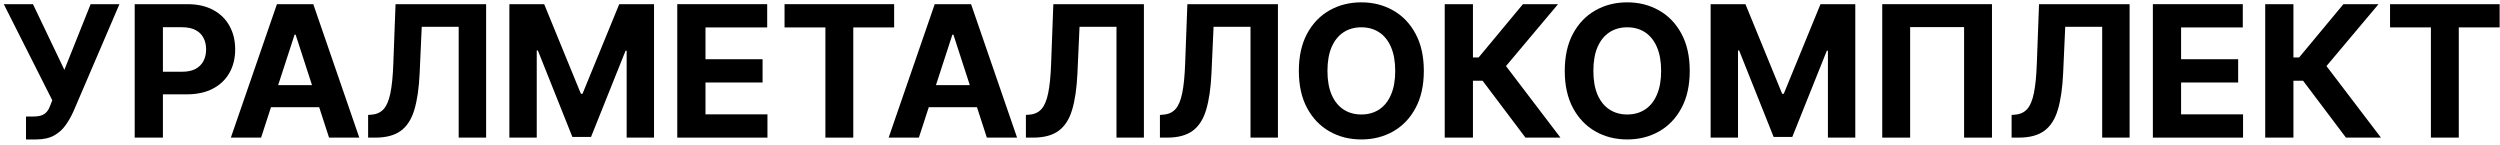 <svg width="327" height="19" viewBox="0 0 327 19" fill="none" xmlns="http://www.w3.org/2000/svg">
<g clip-path="url(#clip0_305_1355)">
<path d="M3.401 18.239V15.239H4.347C4.818 15.239 5.199 15.182 5.489 15.068C5.778 14.949 6.009 14.775 6.179 14.548C6.355 14.315 6.503 14.025 6.622 13.679L6.835 13.108L0.494 0.545H4.313L8.42 9.136L11.855 0.545H15.622L9.605 14.574C9.315 15.222 8.972 15.824 8.574 16.381C8.182 16.937 7.679 17.386 7.065 17.727C6.452 18.068 5.668 18.239 4.713 18.239H3.401Z" fill="black"/>
<path d="M17.619 18V0.545H24.505C25.829 0.545 26.957 0.798 27.889 1.304C28.82 1.804 29.53 2.5 30.019 3.392C30.514 4.278 30.761 5.301 30.761 6.46C30.761 7.619 30.511 8.642 30.011 9.528C29.511 10.415 28.786 11.105 27.837 11.599C26.894 12.094 25.752 12.341 24.411 12.341H20.022V9.383H23.815C24.525 9.383 25.11 9.261 25.57 9.017C26.036 8.767 26.383 8.423 26.61 7.986C26.843 7.543 26.959 7.034 26.959 6.46C26.959 5.881 26.843 5.375 26.61 4.943C26.383 4.506 26.036 4.168 25.57 3.929C25.104 3.685 24.514 3.562 23.798 3.562H21.309V18H17.619Z" fill="black"/>
<path d="M34.151 18H30.196L36.222 0.545H40.977L46.994 18H43.04L38.668 4.534H38.531L34.151 18ZM33.903 11.139H43.244V14.02H33.903V11.139Z" fill="black"/>
<path d="M48.149 18V15.034L48.644 14.991C49.28 14.94 49.794 14.699 50.186 14.267C50.578 13.829 50.871 13.133 51.064 12.179C51.263 11.219 51.391 9.929 51.447 8.31L51.737 0.545H63.584V18H59.996V3.503H55.163L54.891 9.579C54.8 11.534 54.567 13.131 54.192 14.369C53.822 15.608 53.231 16.523 52.419 17.114C51.612 17.704 50.507 18 49.104 18H48.149Z" fill="black"/>
<path d="M66.626 0.545H71.178L75.984 12.273H76.189L80.996 0.545H85.547V18H81.967V6.639H81.822L77.305 17.915H74.868L70.351 6.597H70.206V18H66.626V0.545Z" fill="black"/>
<path d="M88.587 18V0.545H100.349V3.588H92.278V7.747H99.744V10.79H92.278V14.957H100.383V18H88.587Z" fill="black"/>
<path d="M102.618 3.588V0.545H116.953V3.588H111.609V18H107.962V3.588H102.618Z" fill="black"/>
<path d="M120.19 18H116.235L122.261 0.545H127.016L133.033 18H129.079L124.707 4.534H124.57L120.19 18ZM119.942 11.139H129.283V14.02H119.942V11.139Z" fill="black"/>
<path d="M134.188 18V15.034L134.683 14.991C135.319 14.94 135.833 14.699 136.225 14.267C136.617 13.829 136.91 13.133 137.103 12.179C137.302 11.219 137.43 9.929 137.487 8.31L137.776 0.545H149.623V18H146.035V3.503H141.202L140.93 9.579C140.839 11.534 140.606 13.131 140.231 14.369C139.862 15.608 139.271 16.523 138.458 17.114C137.651 17.704 136.546 18 135.143 18H134.188Z" fill="black"/>
<path d="M151.719 18V15.034L152.214 14.991C152.85 14.94 153.364 14.699 153.756 14.267C154.148 13.829 154.441 13.133 154.634 12.179C154.833 11.219 154.961 9.929 155.018 8.31L155.308 0.545H167.154V18H163.566V3.503H158.734L158.461 9.579C158.37 11.534 158.137 13.131 157.762 14.369C157.393 15.608 156.802 16.523 155.989 17.114C155.183 17.704 154.077 18 152.674 18H151.719Z" fill="black"/>
<path d="M186.237 9.273C186.237 11.176 185.876 12.795 185.154 14.131C184.438 15.466 183.461 16.486 182.222 17.19C180.989 17.889 179.603 18.239 178.063 18.239C176.512 18.239 175.12 17.886 173.887 17.182C172.654 16.477 171.68 15.457 170.964 14.122C170.248 12.787 169.89 11.17 169.89 9.273C169.89 7.369 170.248 5.75 170.964 4.415C171.68 3.079 172.654 2.062 173.887 1.364C175.12 0.659 176.512 0.307 178.063 0.307C179.603 0.307 180.989 0.659 182.222 1.364C183.461 2.062 184.438 3.079 185.154 4.415C185.876 5.75 186.237 7.369 186.237 9.273ZM182.495 9.273C182.495 8.04 182.31 7 181.941 6.153C181.577 5.307 181.063 4.665 180.398 4.227C179.734 3.79 178.955 3.571 178.063 3.571C177.171 3.571 176.393 3.79 175.728 4.227C175.063 4.665 174.546 5.307 174.177 6.153C173.813 7 173.631 8.04 173.631 9.273C173.631 10.506 173.813 11.545 174.177 12.392C174.546 13.239 175.063 13.881 175.728 14.318C176.393 14.756 177.171 14.974 178.063 14.974C178.955 14.974 179.734 14.756 180.398 14.318C181.063 13.881 181.577 13.239 181.941 12.392C182.31 11.545 182.495 10.506 182.495 9.273Z" fill="black"/>
<path d="M199.53 18L193.922 10.56H192.661V18H188.97V0.545H192.661V7.517H193.402L199.197 0.545H203.791L196.982 8.642L204.107 18H199.53Z" fill="black"/>
<path d="M221.018 9.273C221.018 11.176 220.657 12.795 219.935 14.131C219.219 15.466 218.242 16.486 217.004 17.19C215.771 17.889 214.384 18.239 212.844 18.239C211.293 18.239 209.901 17.886 208.668 17.182C207.435 16.477 206.461 15.457 205.745 14.122C205.029 12.787 204.671 11.17 204.671 9.273C204.671 7.369 205.029 5.75 205.745 4.415C206.461 3.079 207.435 2.062 208.668 1.364C209.901 0.659 211.293 0.307 212.844 0.307C214.384 0.307 215.771 0.659 217.004 1.364C218.242 2.062 219.219 3.079 219.935 4.415C220.657 5.75 221.018 7.369 221.018 9.273ZM217.276 9.273C217.276 8.04 217.092 7 216.722 6.153C216.359 5.307 215.844 4.665 215.18 4.227C214.515 3.79 213.737 3.571 212.844 3.571C211.952 3.571 211.174 3.79 210.509 4.227C209.844 4.665 209.327 5.307 208.958 6.153C208.594 7 208.413 8.04 208.413 9.273C208.413 10.506 208.594 11.545 208.958 12.392C209.327 13.239 209.844 13.881 210.509 14.318C211.174 14.756 211.952 14.974 212.844 14.974C213.737 14.974 214.515 14.756 215.18 14.318C215.844 13.881 216.359 13.239 216.722 12.392C217.092 11.545 217.276 10.506 217.276 9.273Z" fill="black"/>
<path d="M223.751 0.545H228.303L233.109 12.273H233.314L238.121 0.545H242.672V18H239.092V6.639H238.947L234.43 17.915H231.993L227.476 6.597H227.331V18H223.751V0.545Z" fill="black"/>
<path d="M260.55 0.545V18H256.903V3.545H249.846V18H246.198V0.545H260.55Z" fill="black"/>
<path d="M263.118 18V15.034L263.612 14.991C264.249 14.94 264.763 14.699 265.155 14.267C265.547 13.829 265.84 13.133 266.033 12.179C266.232 11.219 266.359 9.929 266.416 8.31L266.706 0.545H278.553V18H274.965V3.503H270.132L269.859 9.579C269.768 11.534 269.536 13.131 269.161 14.369C268.791 15.608 268.2 16.523 267.388 17.114C266.581 17.704 265.476 18 264.072 18H263.118Z" fill="black"/>
<path d="M281.595 18V0.545H293.357V3.588H285.286V7.747H292.751V10.79H285.286V14.957H293.391V18H281.595Z" fill="black"/>
<path d="M306.85 18L301.242 10.56H299.981V18H296.29V0.545H299.981V7.517H300.722L306.518 0.545H311.112L304.302 8.642L311.427 18H306.85Z" fill="black"/>
<path d="M312.618 3.588V0.545H326.953V3.588H321.609V18H317.962V3.588H312.618Z" fill="black"/>
</g>
<defs>
<clipPath id="clip0_305_1355">
<rect width="326.459" height="17.932" fill="white" transform="translate(0.494 0.307)"/>
</clipPath>
</defs>
</svg>

